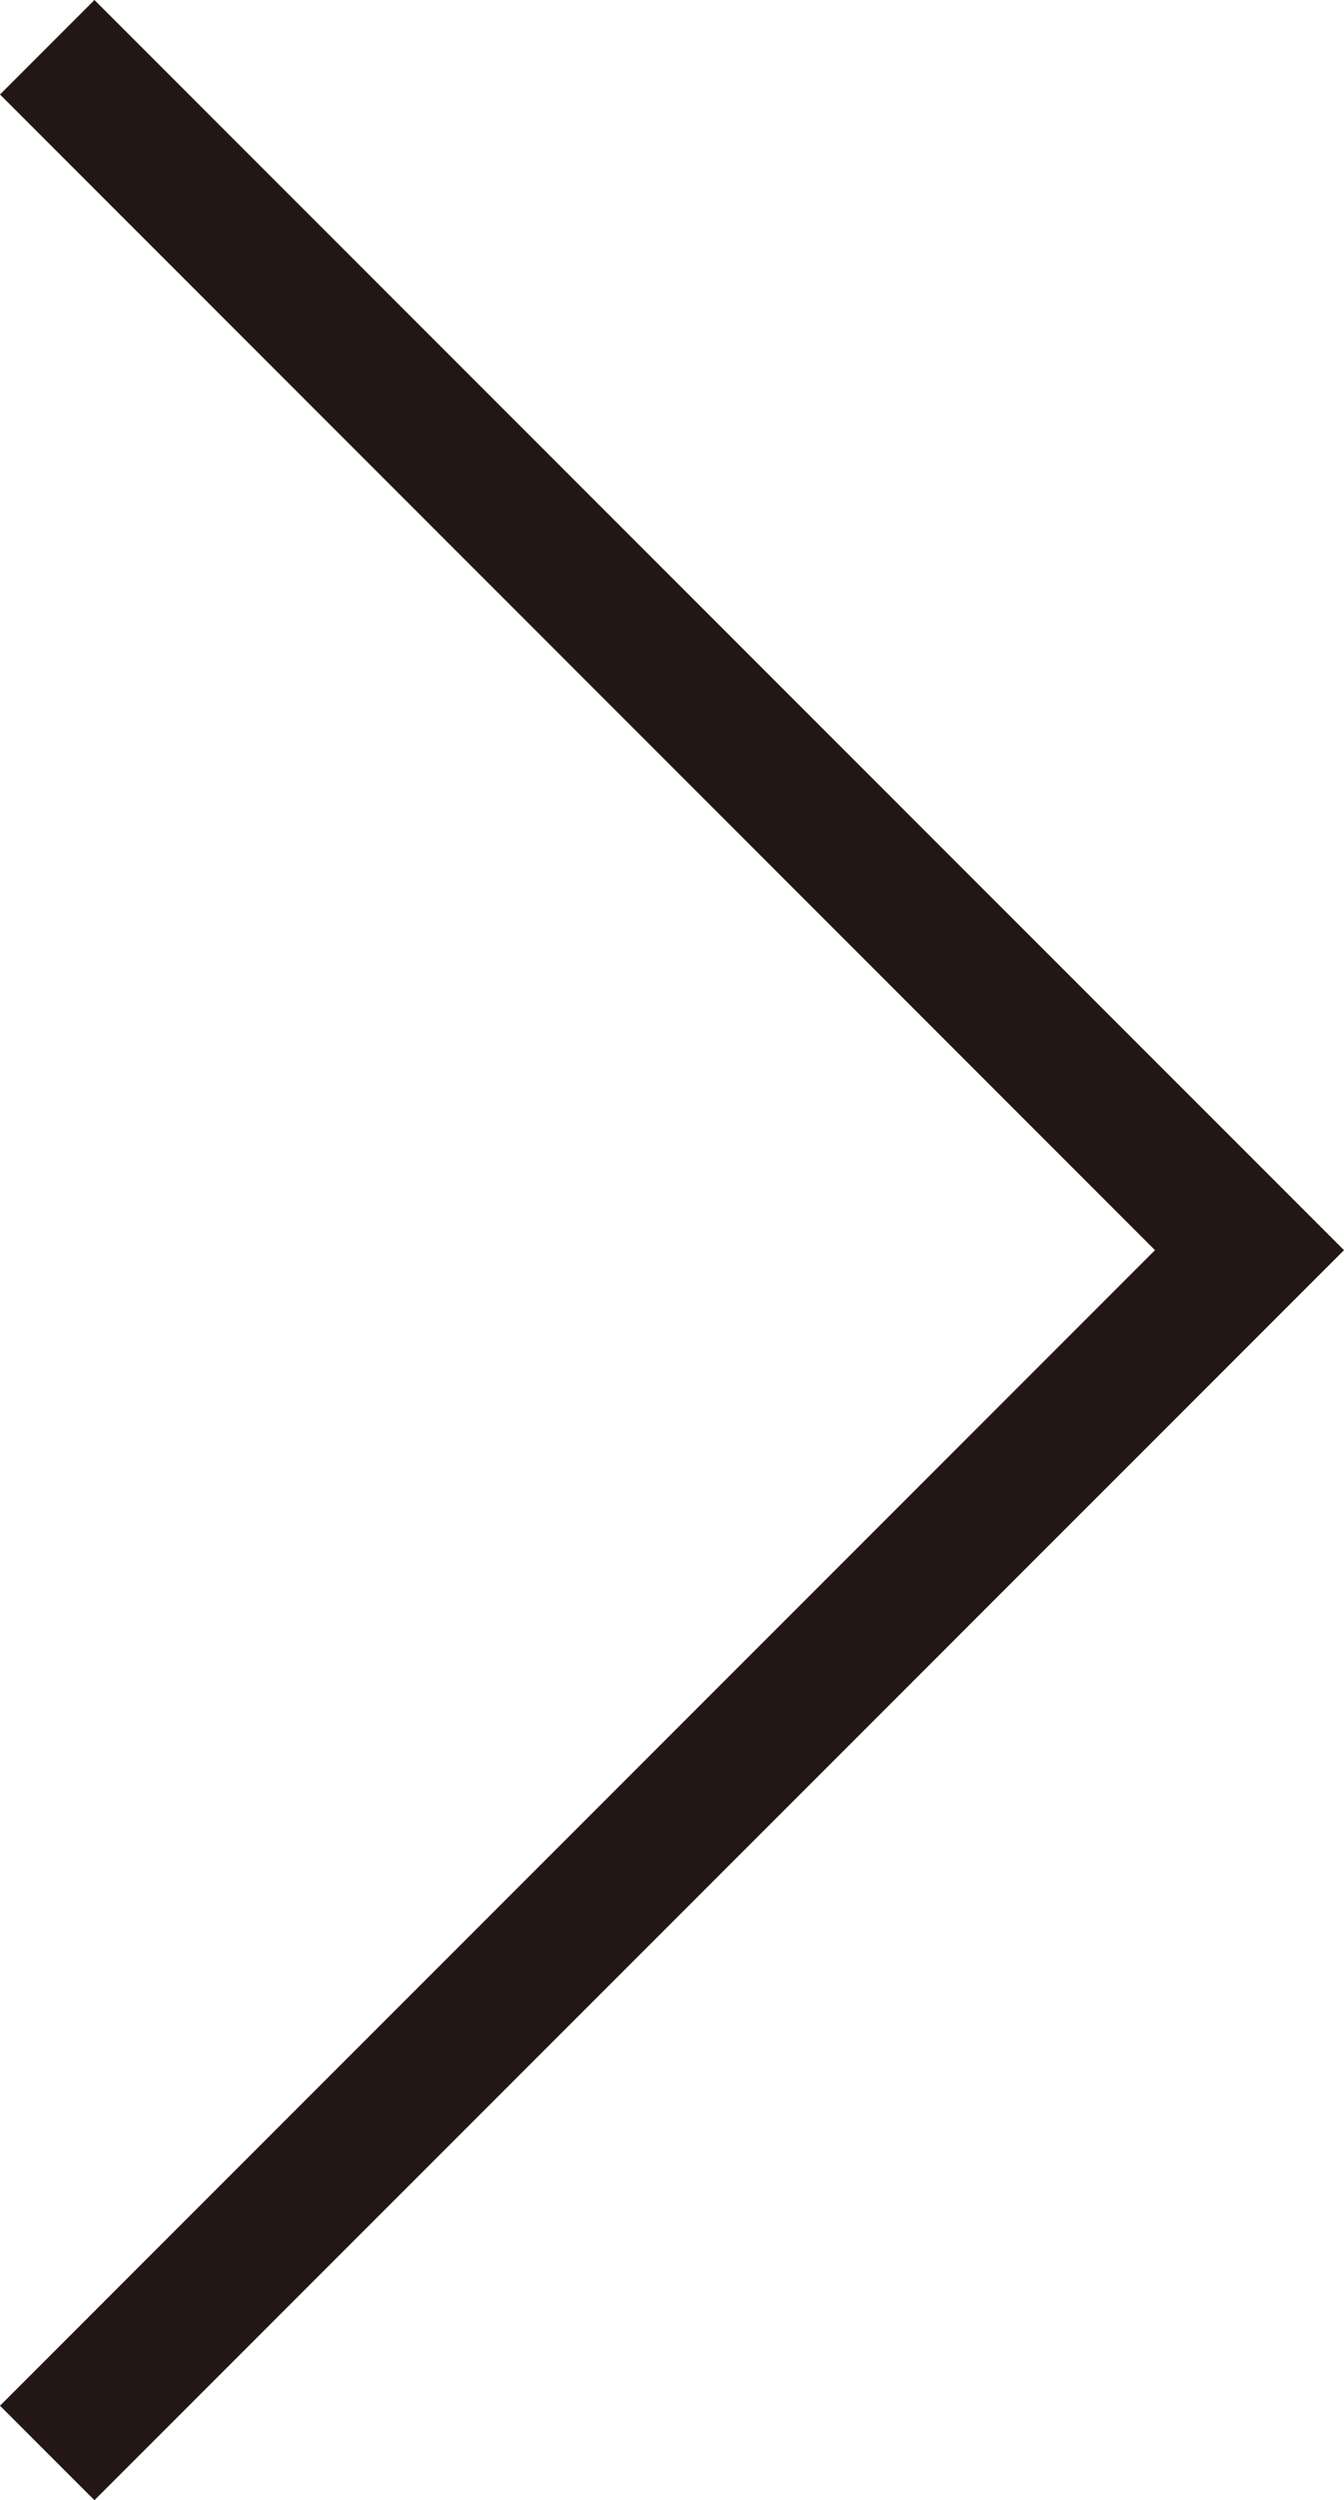 <?xml version="1.0" encoding="utf-8"?>
<!-- Generator: Adobe Illustrator 16.0.0, SVG Export Plug-In . SVG Version: 6.00 Build 0)  -->
<!DOCTYPE svg PUBLIC "-//W3C//DTD SVG 1.1//EN" "http://www.w3.org/Graphics/SVG/1.1/DTD/svg11.dtd">
<svg version="1.1" id="レイヤー_1" xmlns="http://www.w3.org/2000/svg" xmlns:xlink="http://www.w3.org/1999/xlink" x="0px"
	 y="0px" width="10.061px" height="18.707px" viewBox="0 0 10.061 18.707" enable-background="new 0 0 10.061 18.707"
	 xml:space="preserve">
<polygon fill="#221714" points="0.707,18.707 0,18 8.646,9.354 0,0.707 0.707,0 10.061,9.354 "/>
</svg>
